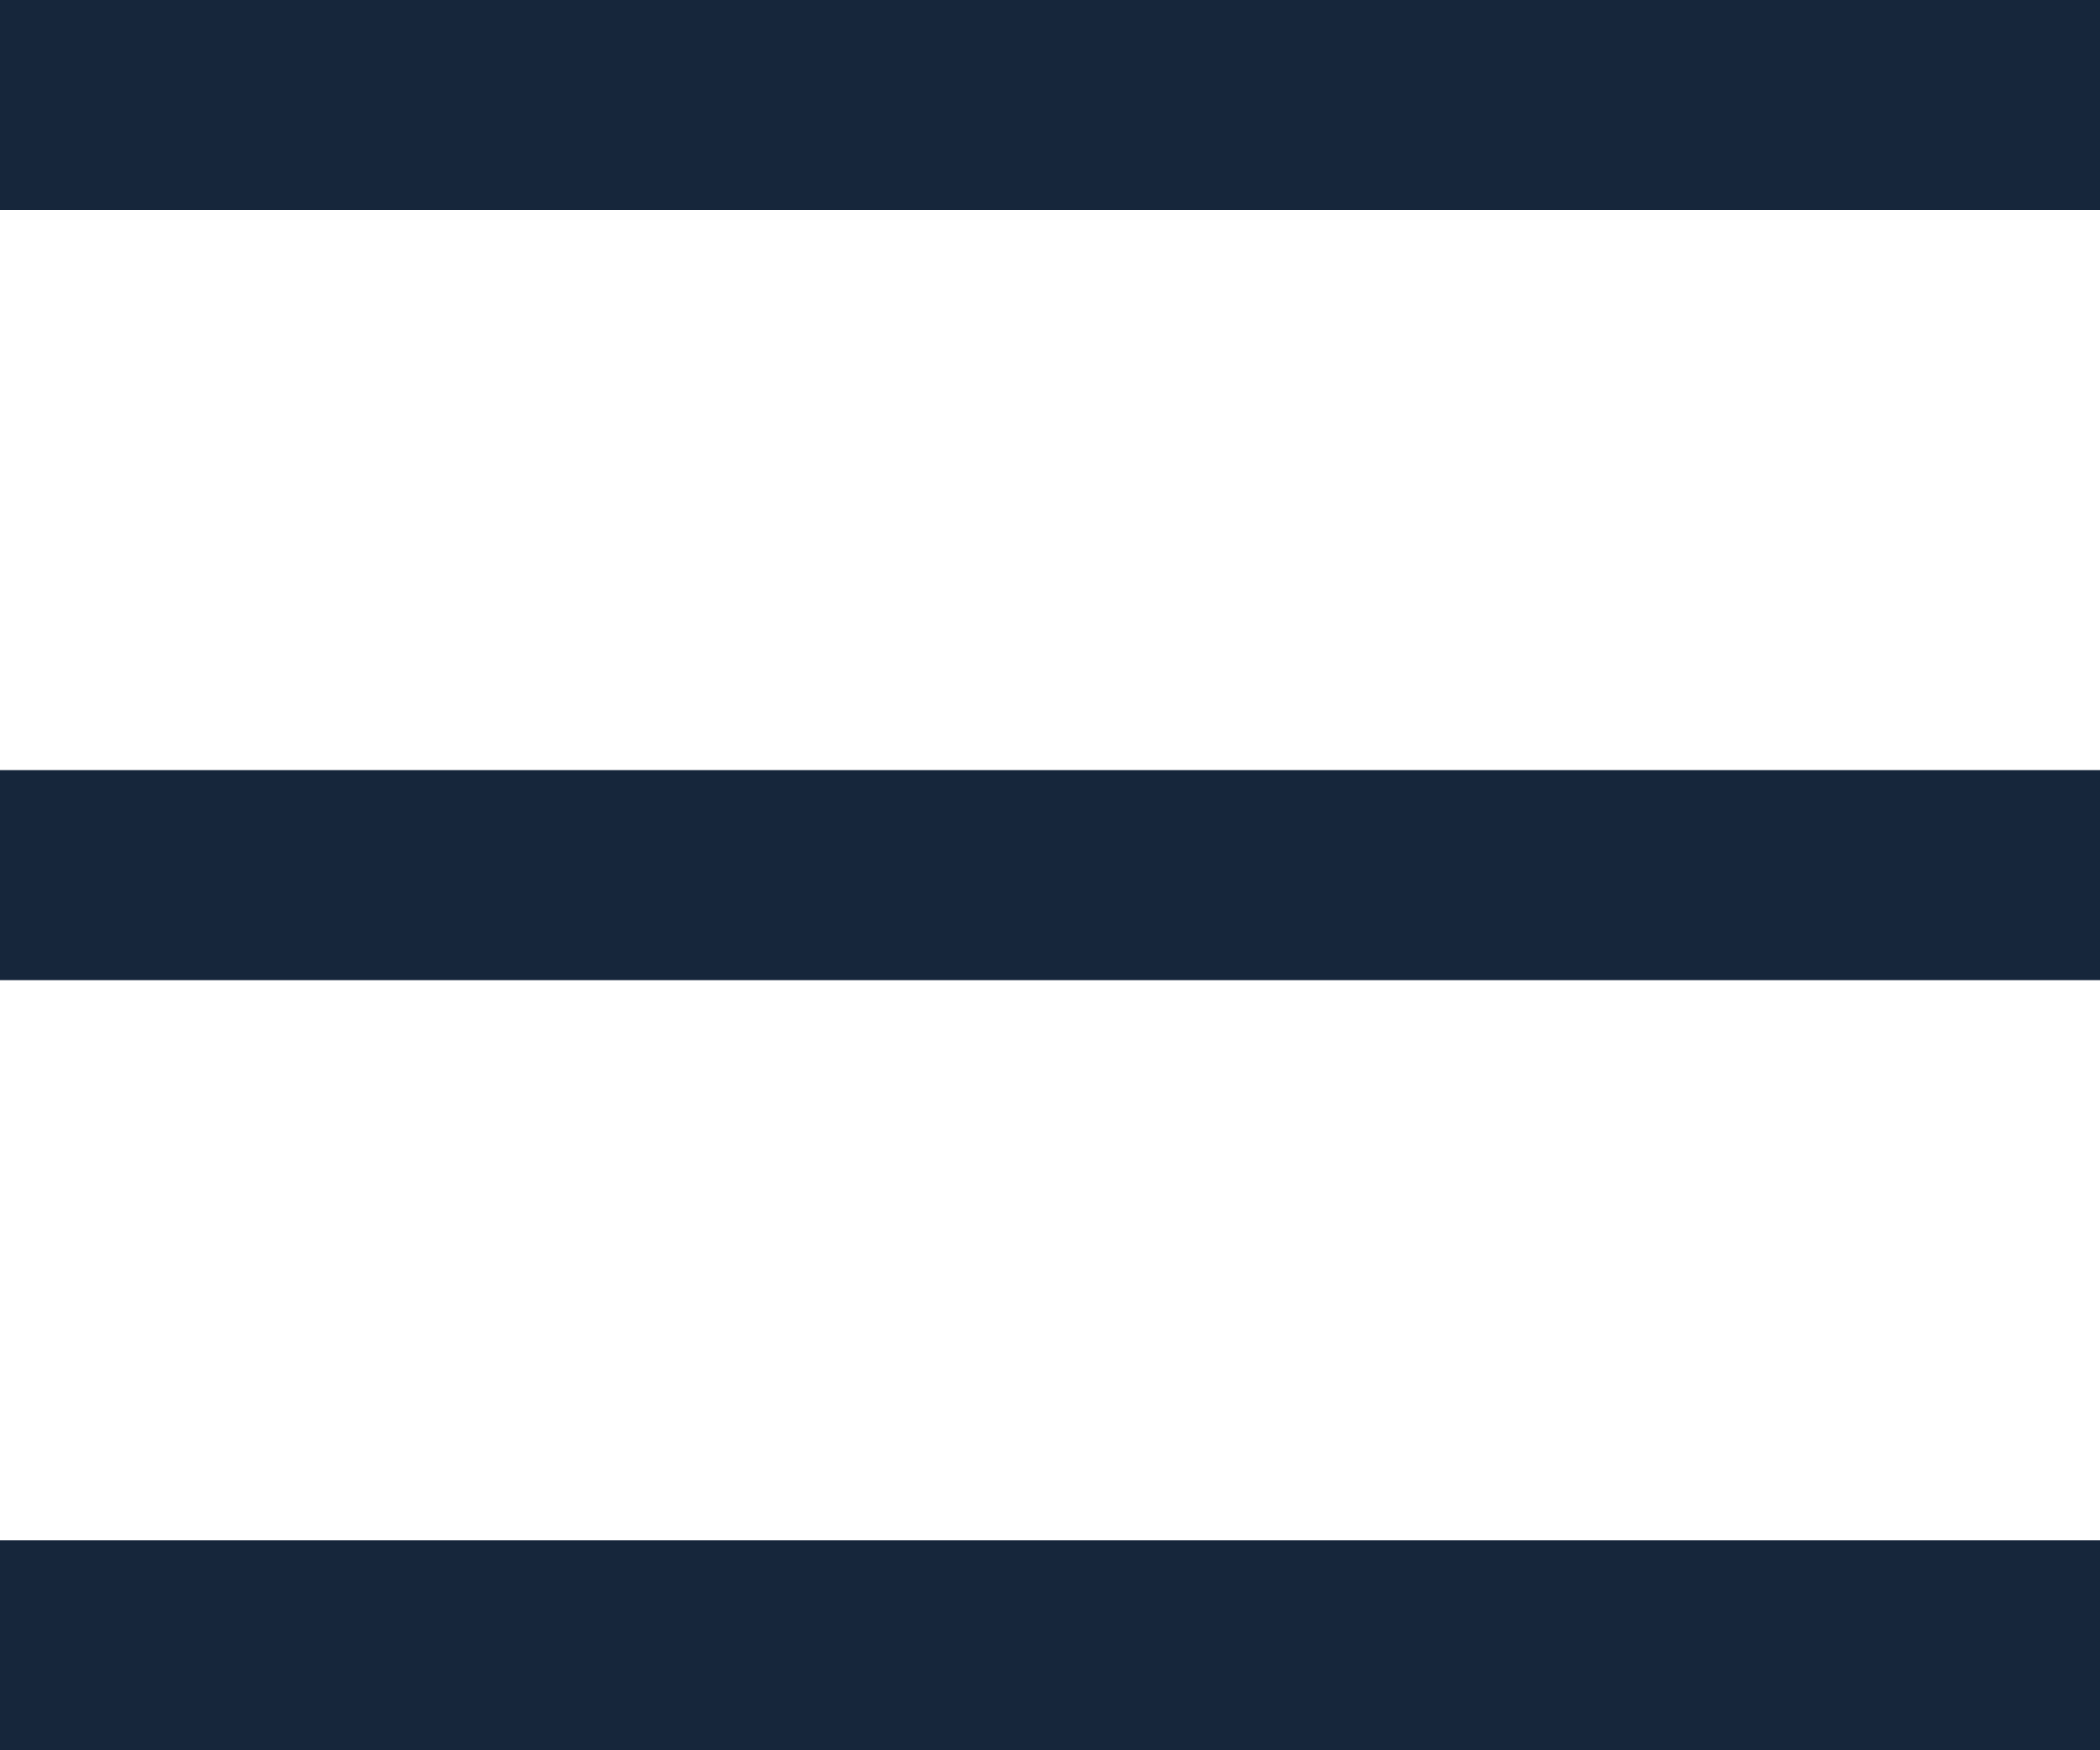 <svg width="30" height="25" viewBox="0 0 30 25" fill="none" xmlns="http://www.w3.org/2000/svg">
<rect width="30" height="3" fill="#16263B"/>
<rect y="11" width="30" height="3" fill="#16263B"/>
<rect y="22" width="30" height="3" fill="#16263B"/>
</svg>
